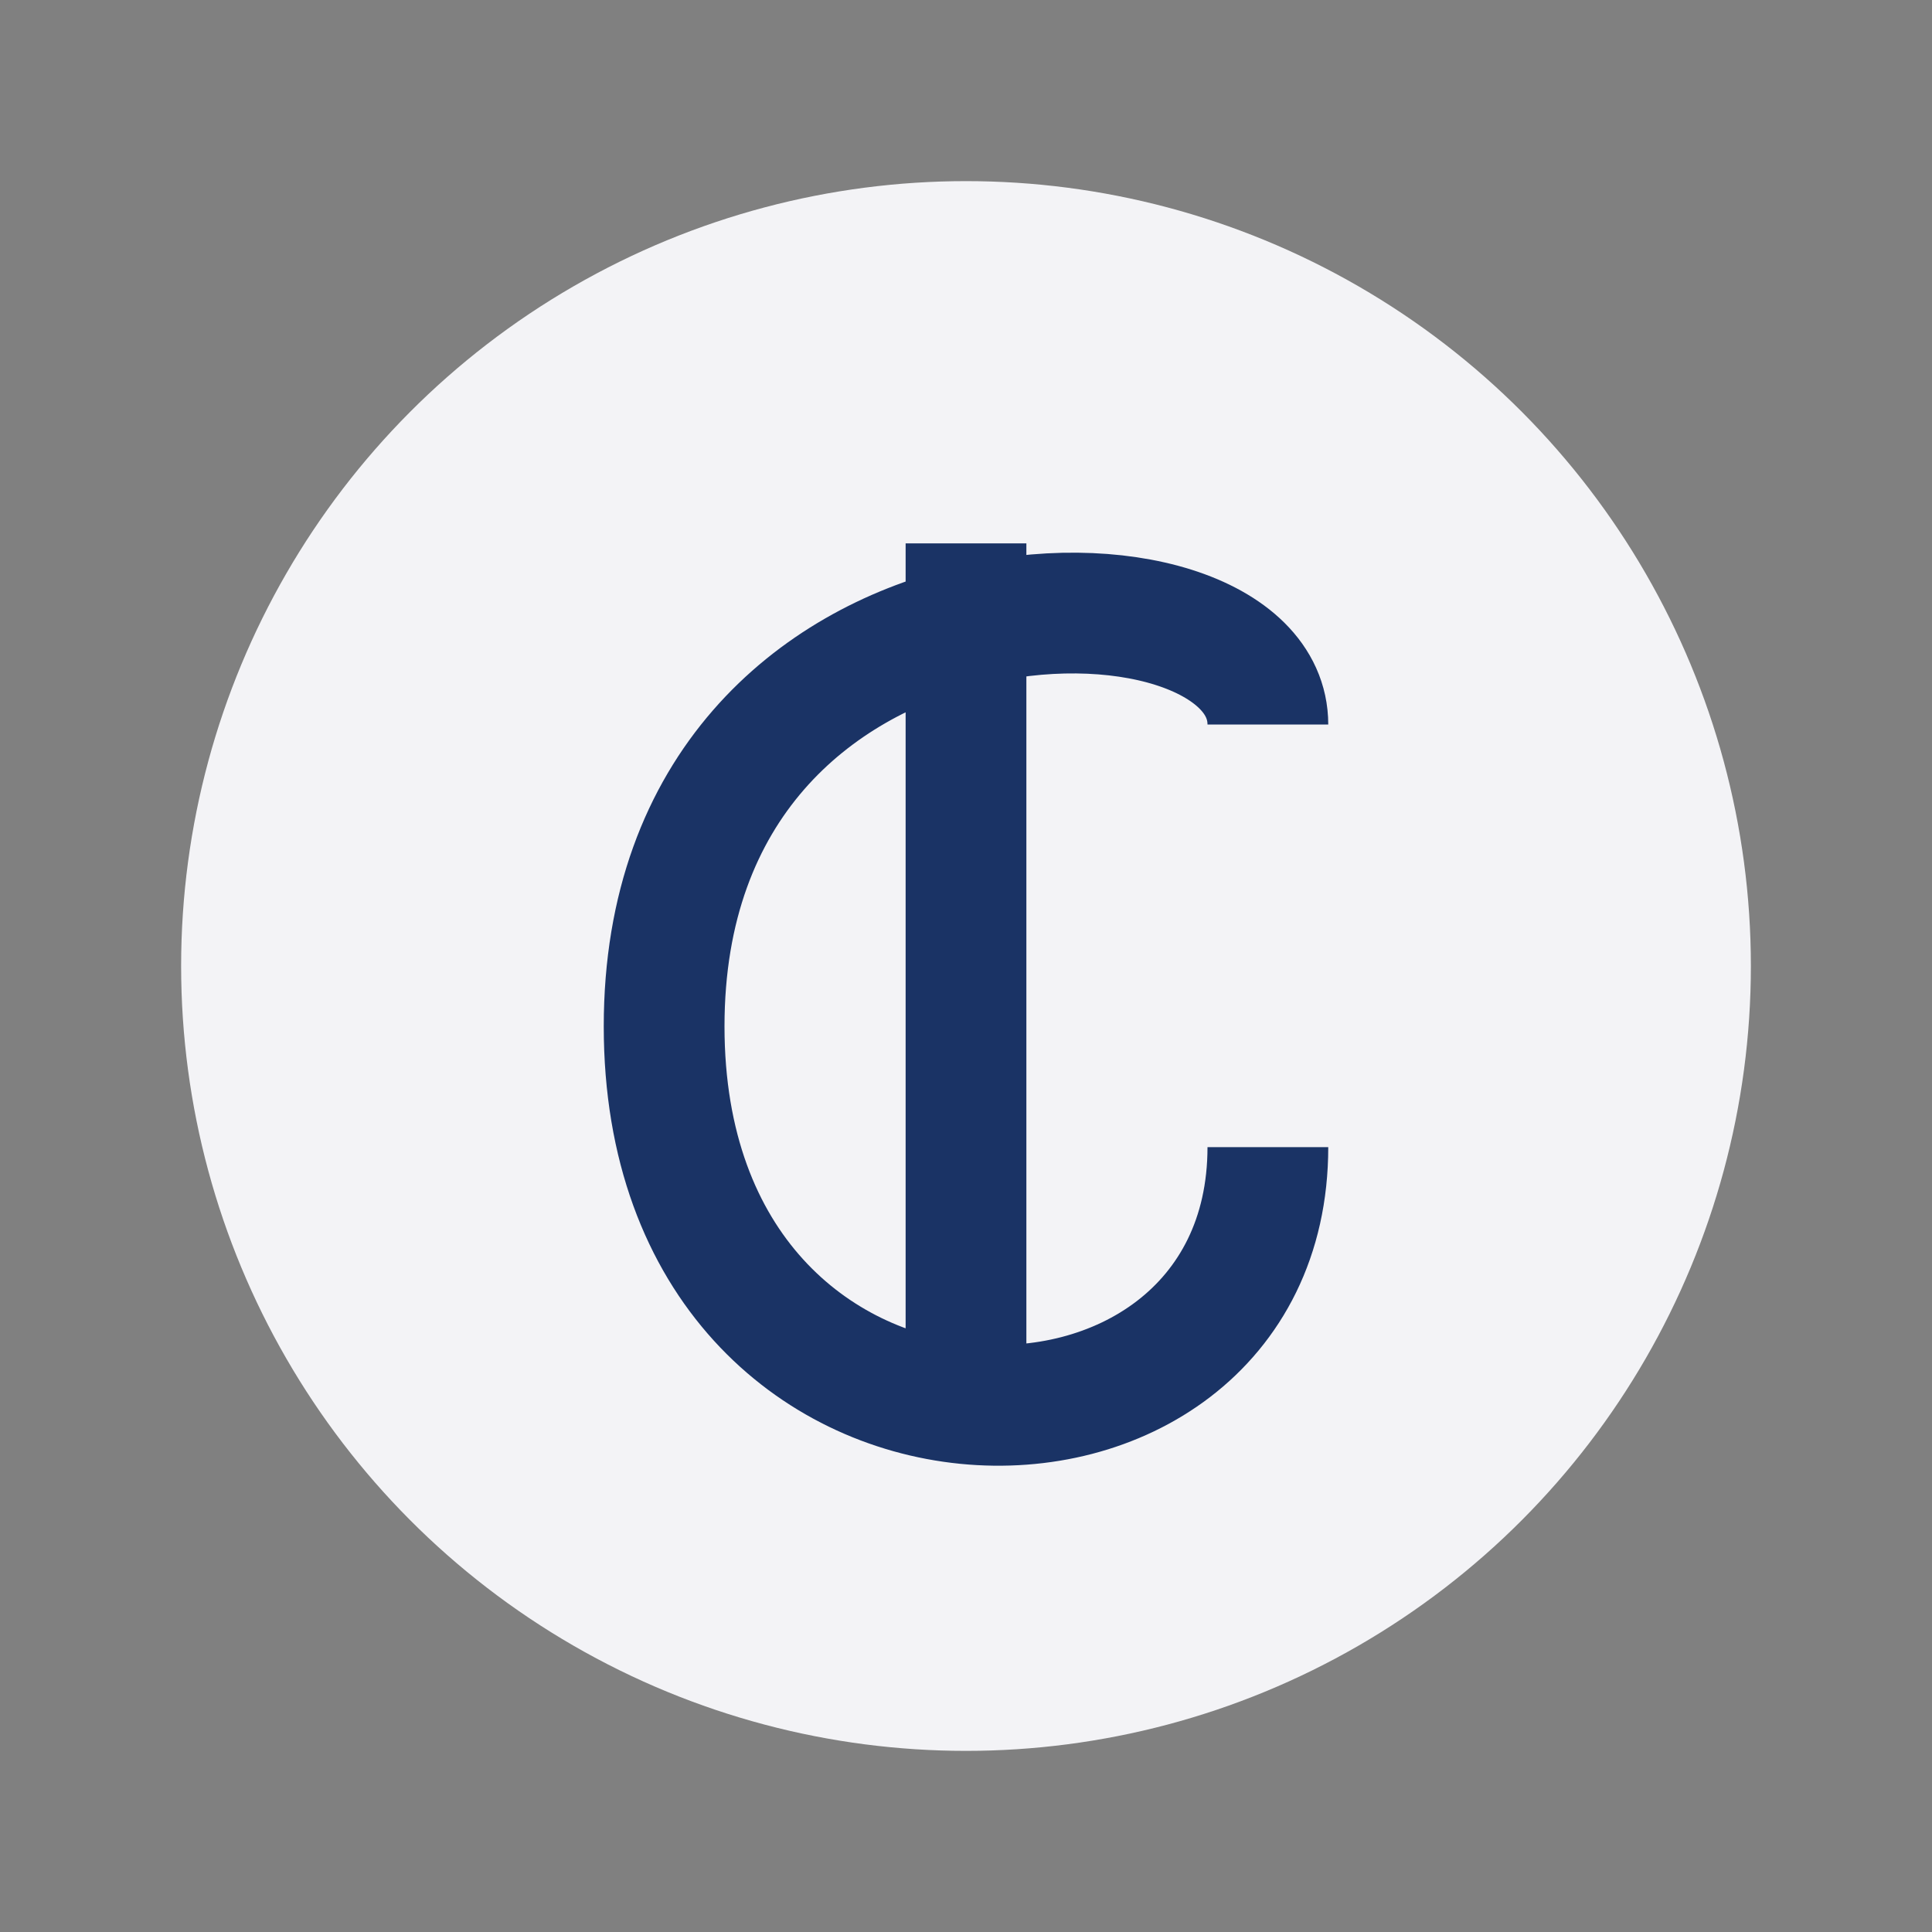 <?xml version="1.0" encoding="UTF-8"?>
<svg xmlns="http://www.w3.org/2000/svg" width="32" height="32" viewBox="0 0 32 32"><rect x="0" y="0" width="32" height="32" fill="#808080" stroke="none"/><circle cx="16" cy="16" r="13" fill="#F3F3F6"/><path d="M16 9v14M21 12c0-3-10-3-10 5s10 8 10 2" stroke="#1A3365" stroke-width="2" fill="none"/></svg>